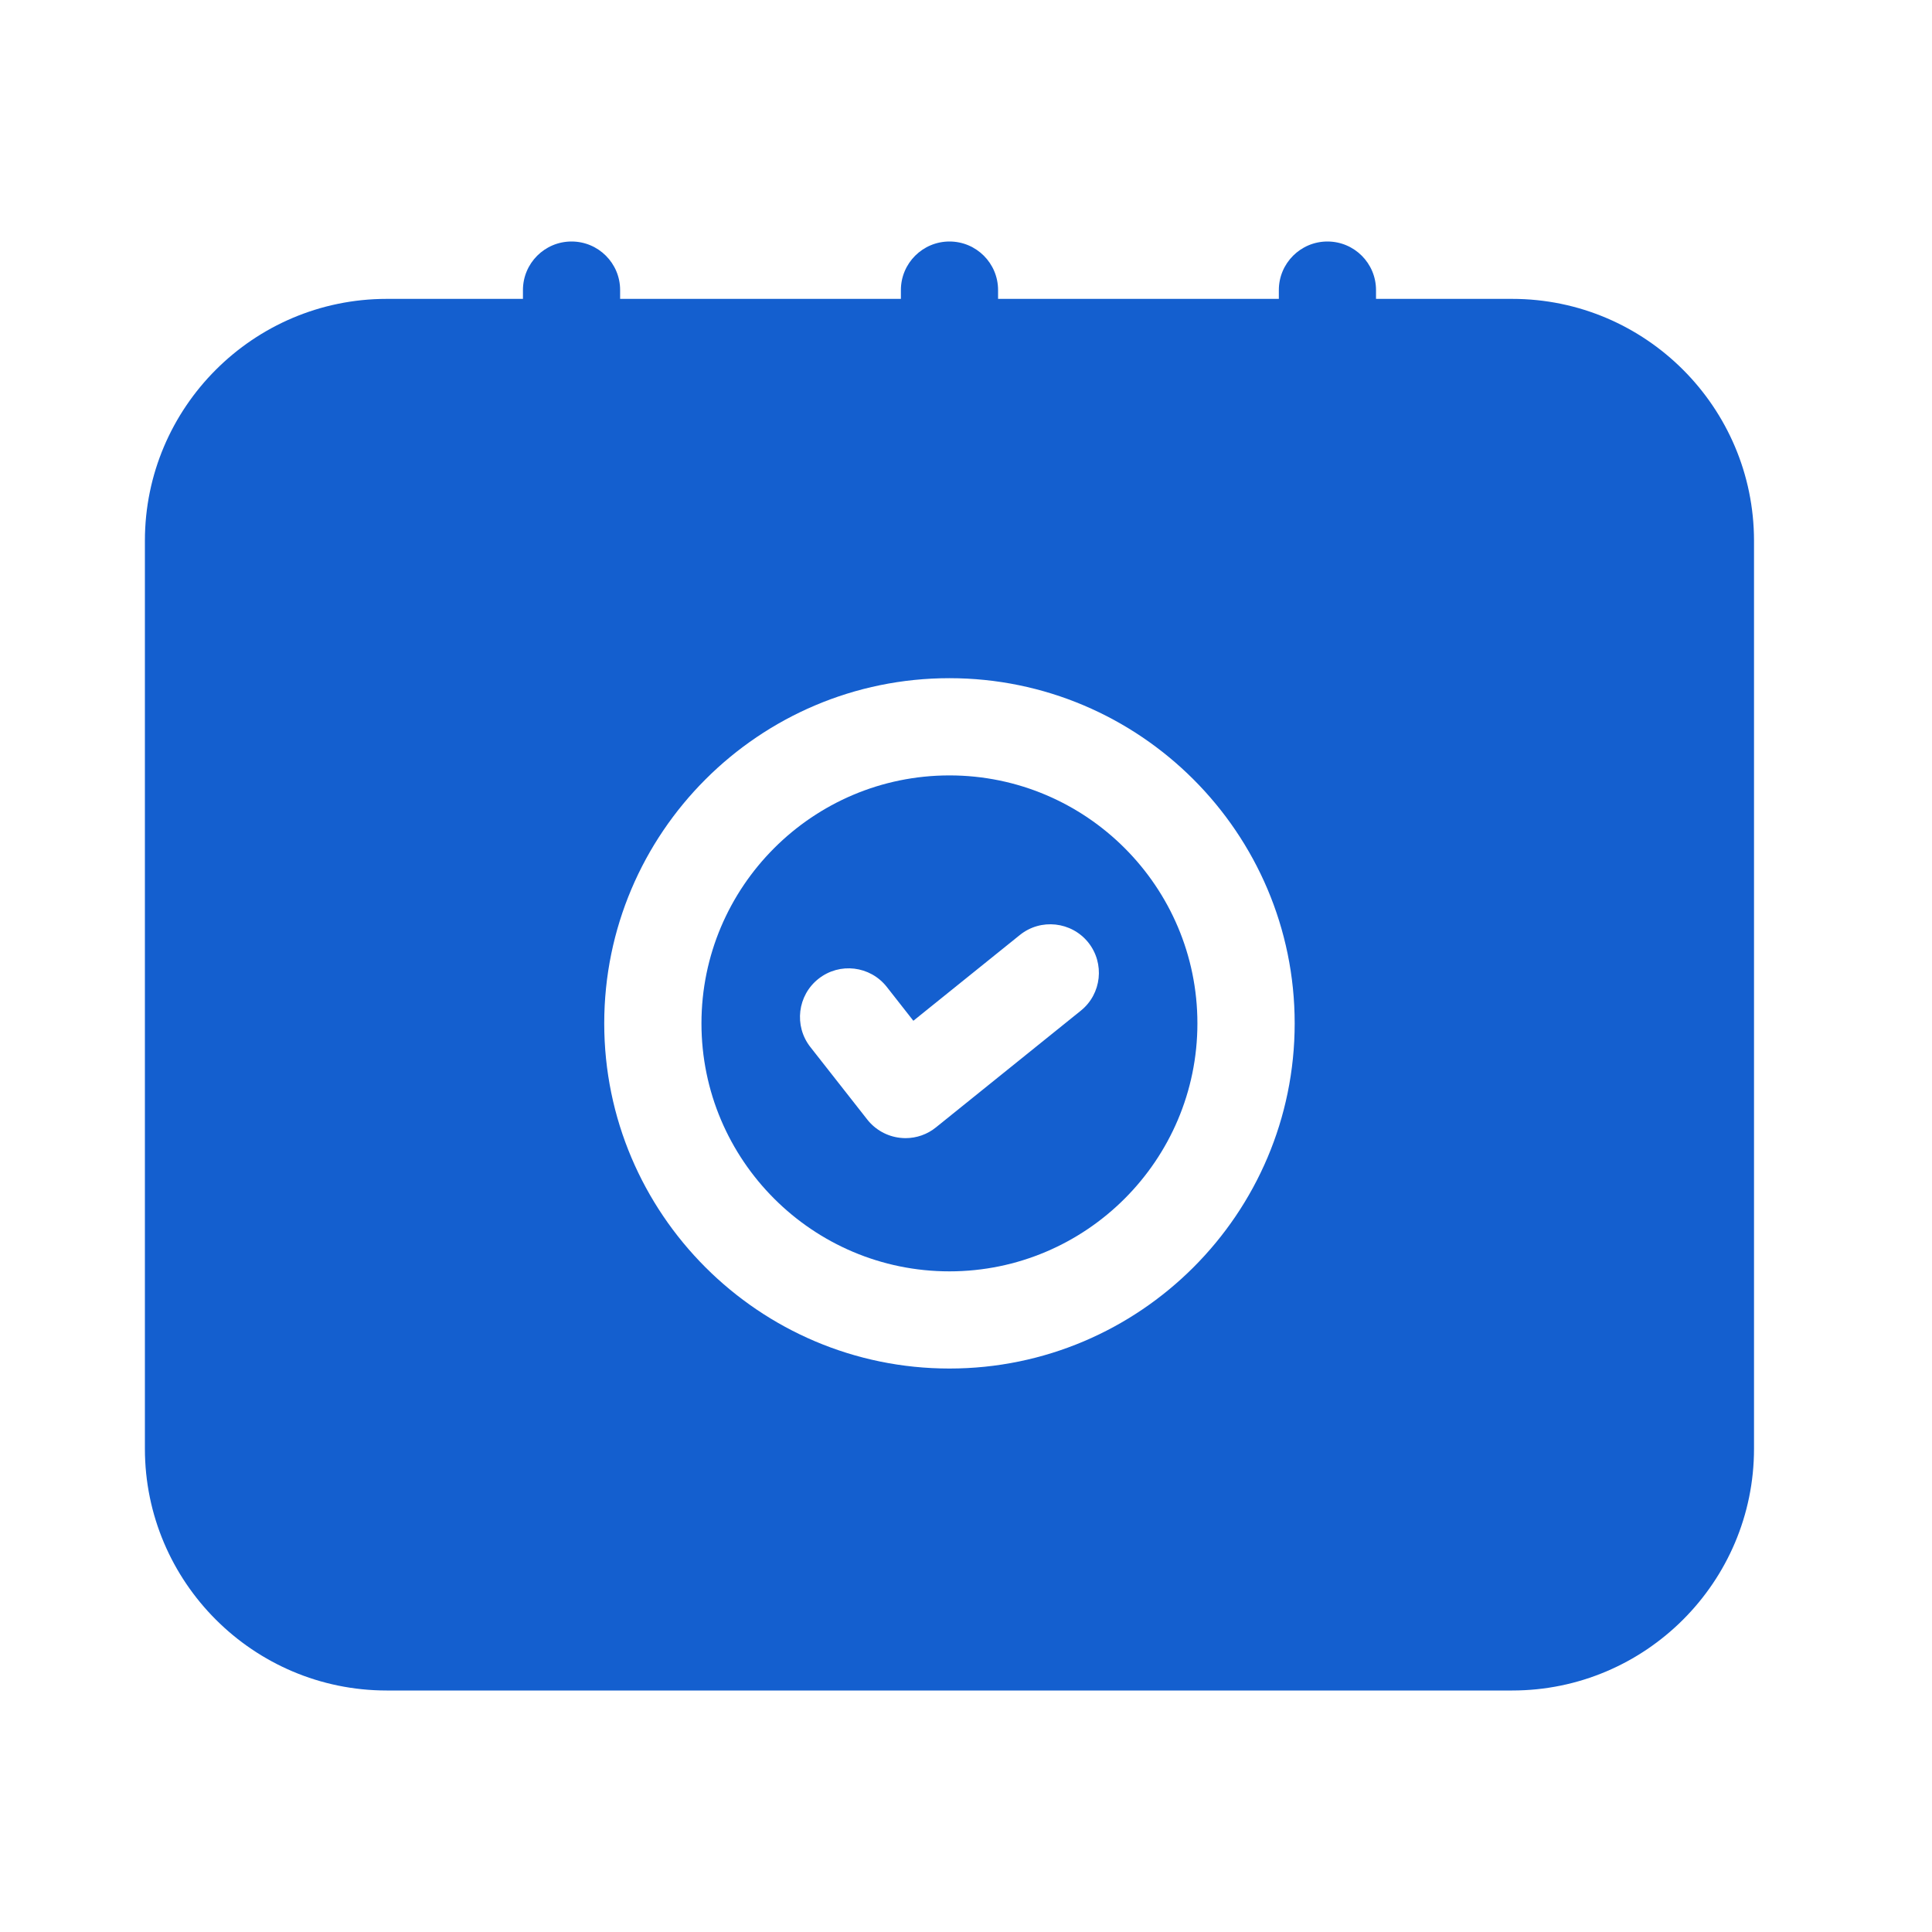 <?xml version="1.0" encoding="UTF-8"?>
<svg xmlns="http://www.w3.org/2000/svg" width="40" height="40" viewBox="0 0 40 40" fill="none">
  <path d="M31.308 6.188H28.489V6.006C28.489 5.45 28.039 5 27.483 5C26.928 5 26.477 5.45 26.477 6.006V6.188H20.664V6.006C20.664 5.45 20.214 5 19.658 5C19.103 5 18.652 5.45 18.652 6.006V6.188H12.839V6.006C12.839 5.45 12.389 5 11.833 5C11.278 5 10.827 5.45 10.827 6.006V6.188H8.007C5.246 6.188 3 8.434 3 11.195V29.993C3 32.754 5.246 35 8.007 35H31.308C34.069 35 36.315 32.754 36.315 29.993V11.194C36.313 8.433 34.069 6.188 31.308 6.188ZM19.657 28.334C15.717 28.334 12.51 25.128 12.51 21.188C12.51 17.247 15.716 14.041 19.657 14.041C23.599 14.041 26.805 17.247 26.805 21.188C26.805 25.128 23.598 28.334 19.657 28.334Z" fill="#145FCF"></path>
  <path d="M19.657 16.054C16.826 16.054 14.523 18.358 14.523 21.188C14.523 24.02 16.826 26.322 19.657 26.322C22.487 26.322 24.791 24.018 24.791 21.188C24.791 18.357 22.487 16.054 19.657 16.054ZM22.377 20.925L19.378 23.341C19.2 23.486 18.976 23.564 18.748 23.564C18.71 23.564 18.672 23.561 18.633 23.557C18.367 23.527 18.122 23.39 17.956 23.179L16.777 21.677C16.434 21.239 16.511 20.607 16.947 20.264C17.385 19.919 18.016 19.996 18.36 20.433L18.91 21.134L21.114 19.359C21.547 19.009 22.182 19.08 22.53 19.511C22.877 19.944 22.809 20.578 22.377 20.925Z" fill="#145FCF"></path>
</svg>
